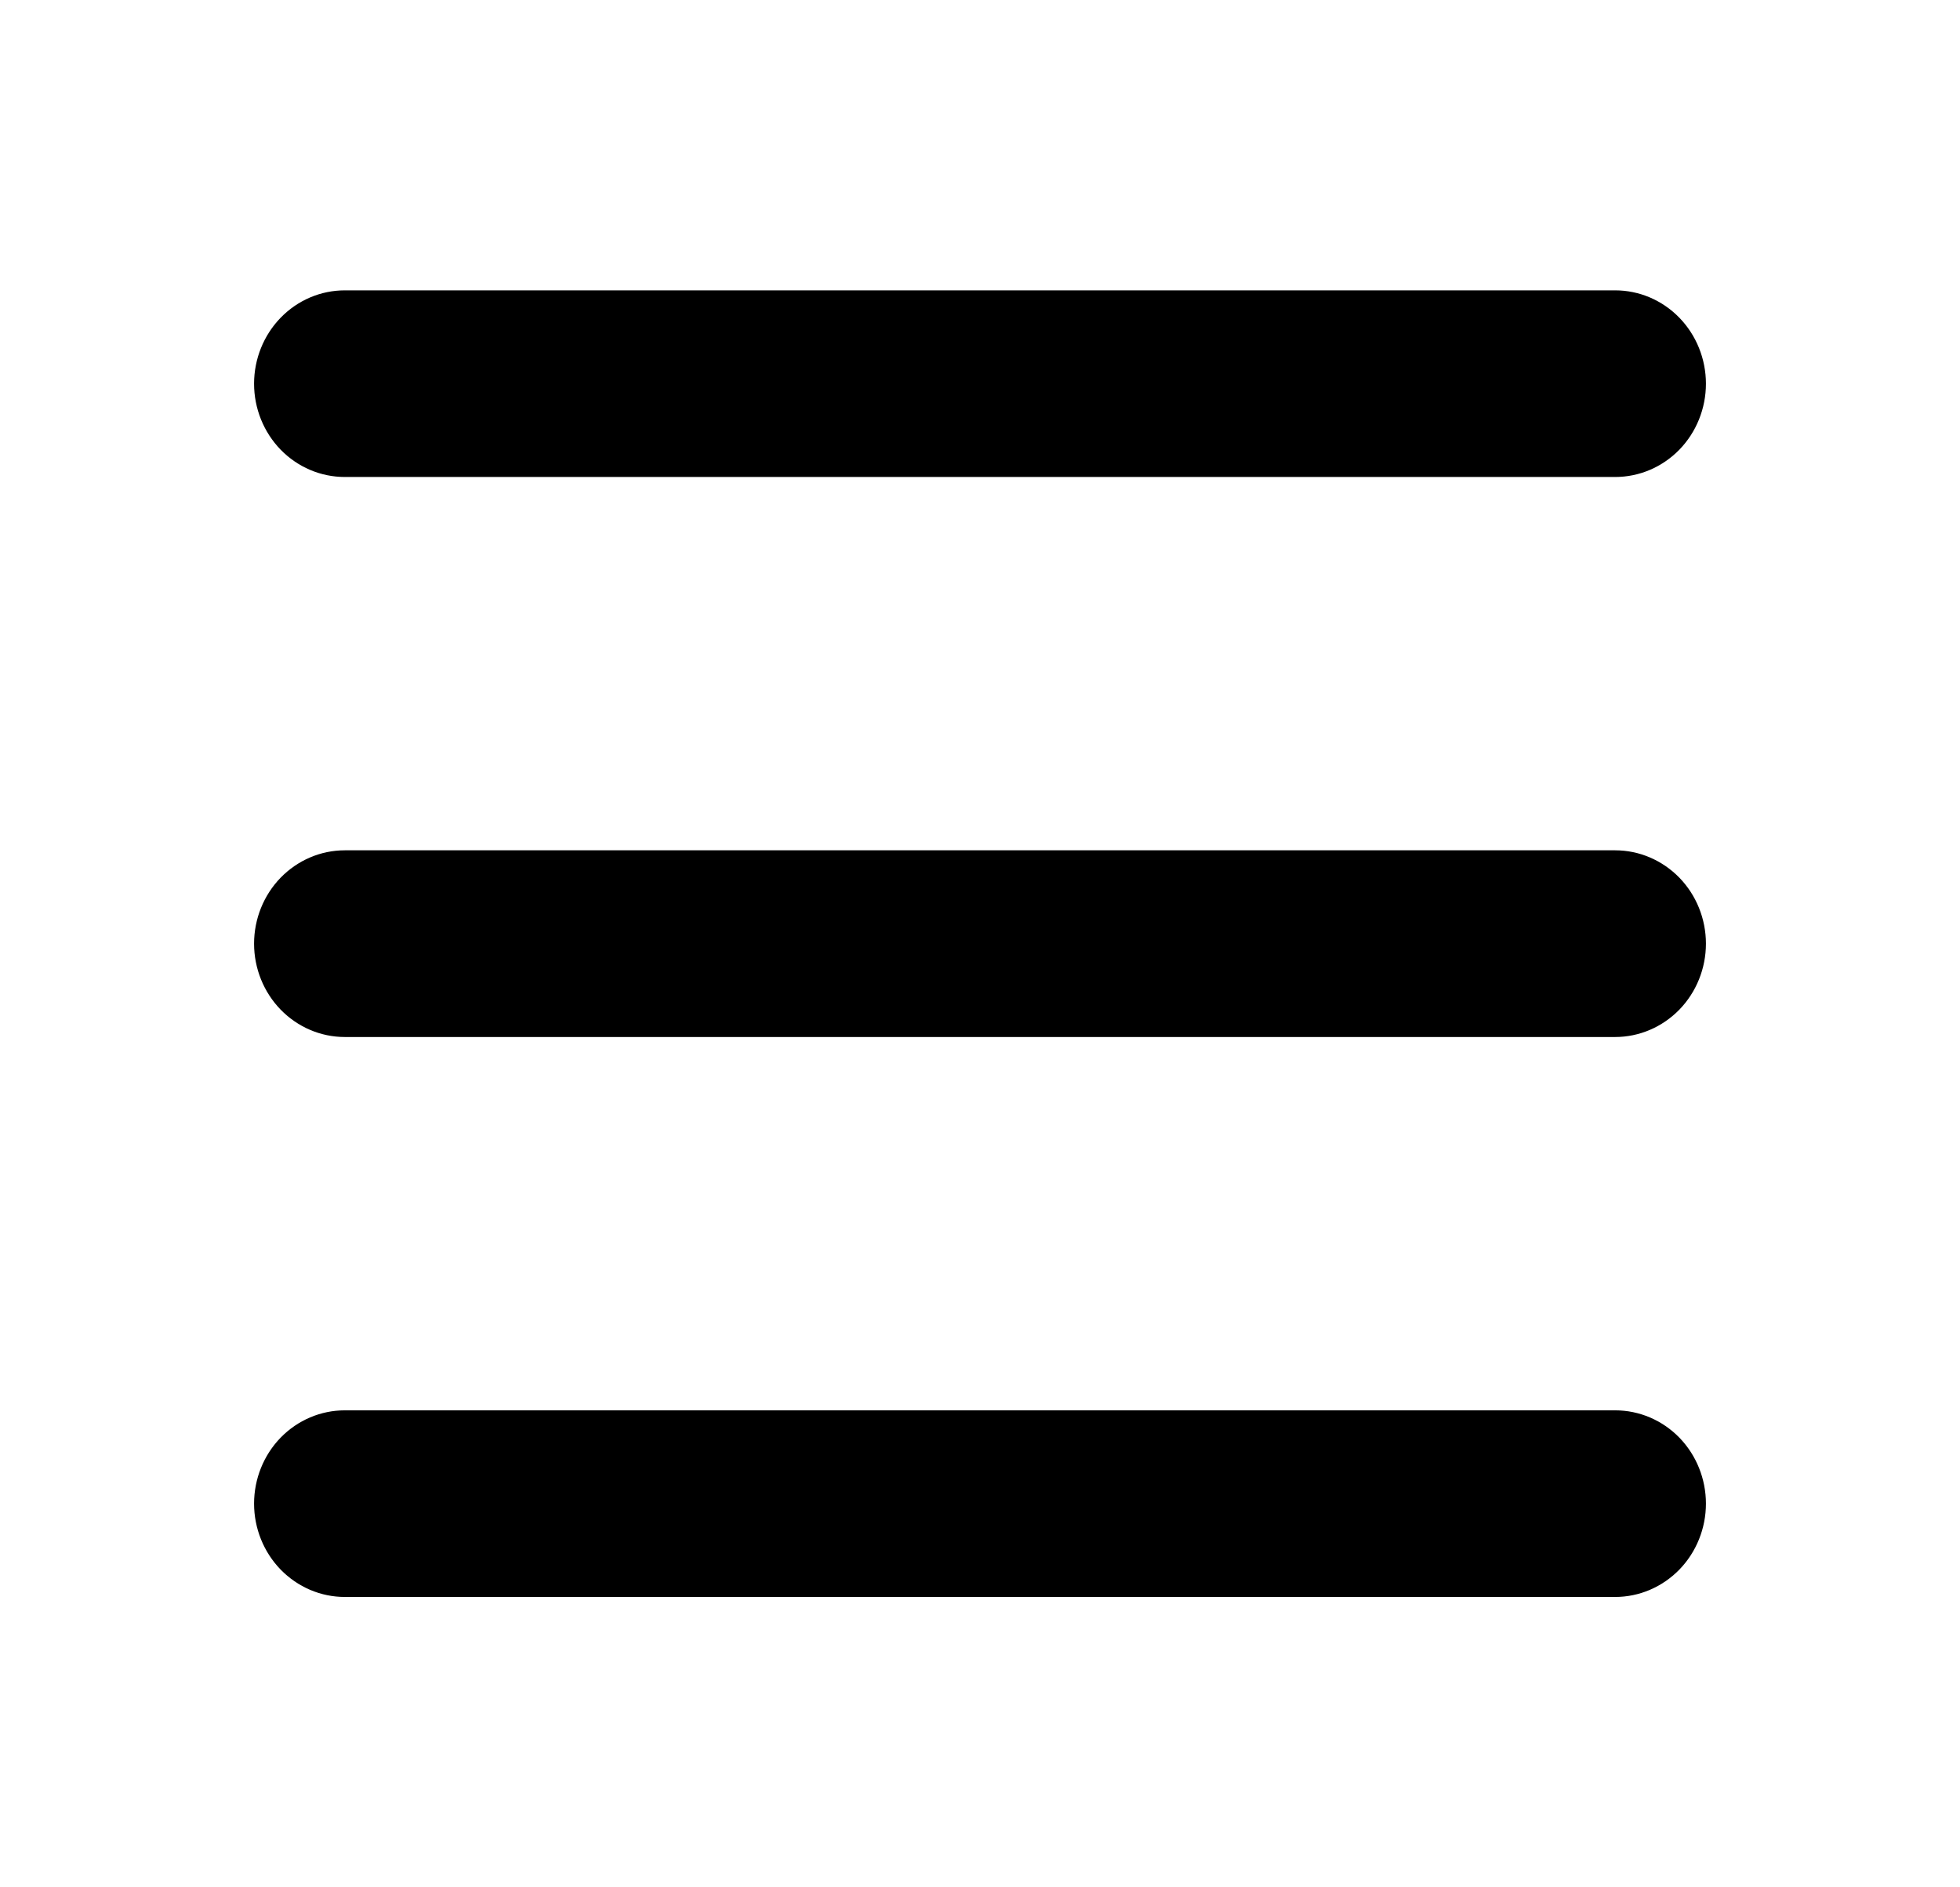 <svg width="27" height="26" viewBox="0 0 27 26" fill="none" xmlns="http://www.w3.org/2000/svg">
<path d="M3.5 5.286C3.5 4.945 3.632 4.618 3.866 4.377C4.101 4.135 4.418 4 4.75 4H22.25C22.581 4 22.899 4.135 23.134 4.377C23.368 4.618 23.5 4.945 23.5 5.286C23.5 5.627 23.368 5.954 23.134 6.195C22.899 6.436 22.581 6.571 22.25 6.571H4.75C4.418 6.571 4.101 6.436 3.866 6.195C3.632 5.954 3.5 5.627 3.5 5.286ZM3.5 13C3.5 12.659 3.632 12.332 3.866 12.091C4.101 11.85 4.418 11.714 4.75 11.714H22.25C22.581 11.714 22.899 11.85 23.134 12.091C23.368 12.332 23.5 12.659 23.5 13C23.5 13.341 23.368 13.668 23.134 13.909C22.899 14.15 22.581 14.286 22.25 14.286H4.75C4.418 14.286 4.101 14.15 3.866 13.909C3.632 13.668 3.5 13.341 3.5 13ZM4.75 19.429C4.418 19.429 4.101 19.564 3.866 19.805C3.632 20.046 3.5 20.373 3.5 20.714C3.5 21.055 3.632 21.382 3.866 21.623C4.101 21.864 4.418 22 4.75 22H22.25C22.581 22 22.899 21.864 23.134 21.623C23.368 21.382 23.5 21.055 23.5 20.714C23.5 20.373 23.368 20.046 23.134 19.805C22.899 19.564 22.581 19.429 22.25 19.429H4.75Z" fill="black"/>
</svg>
